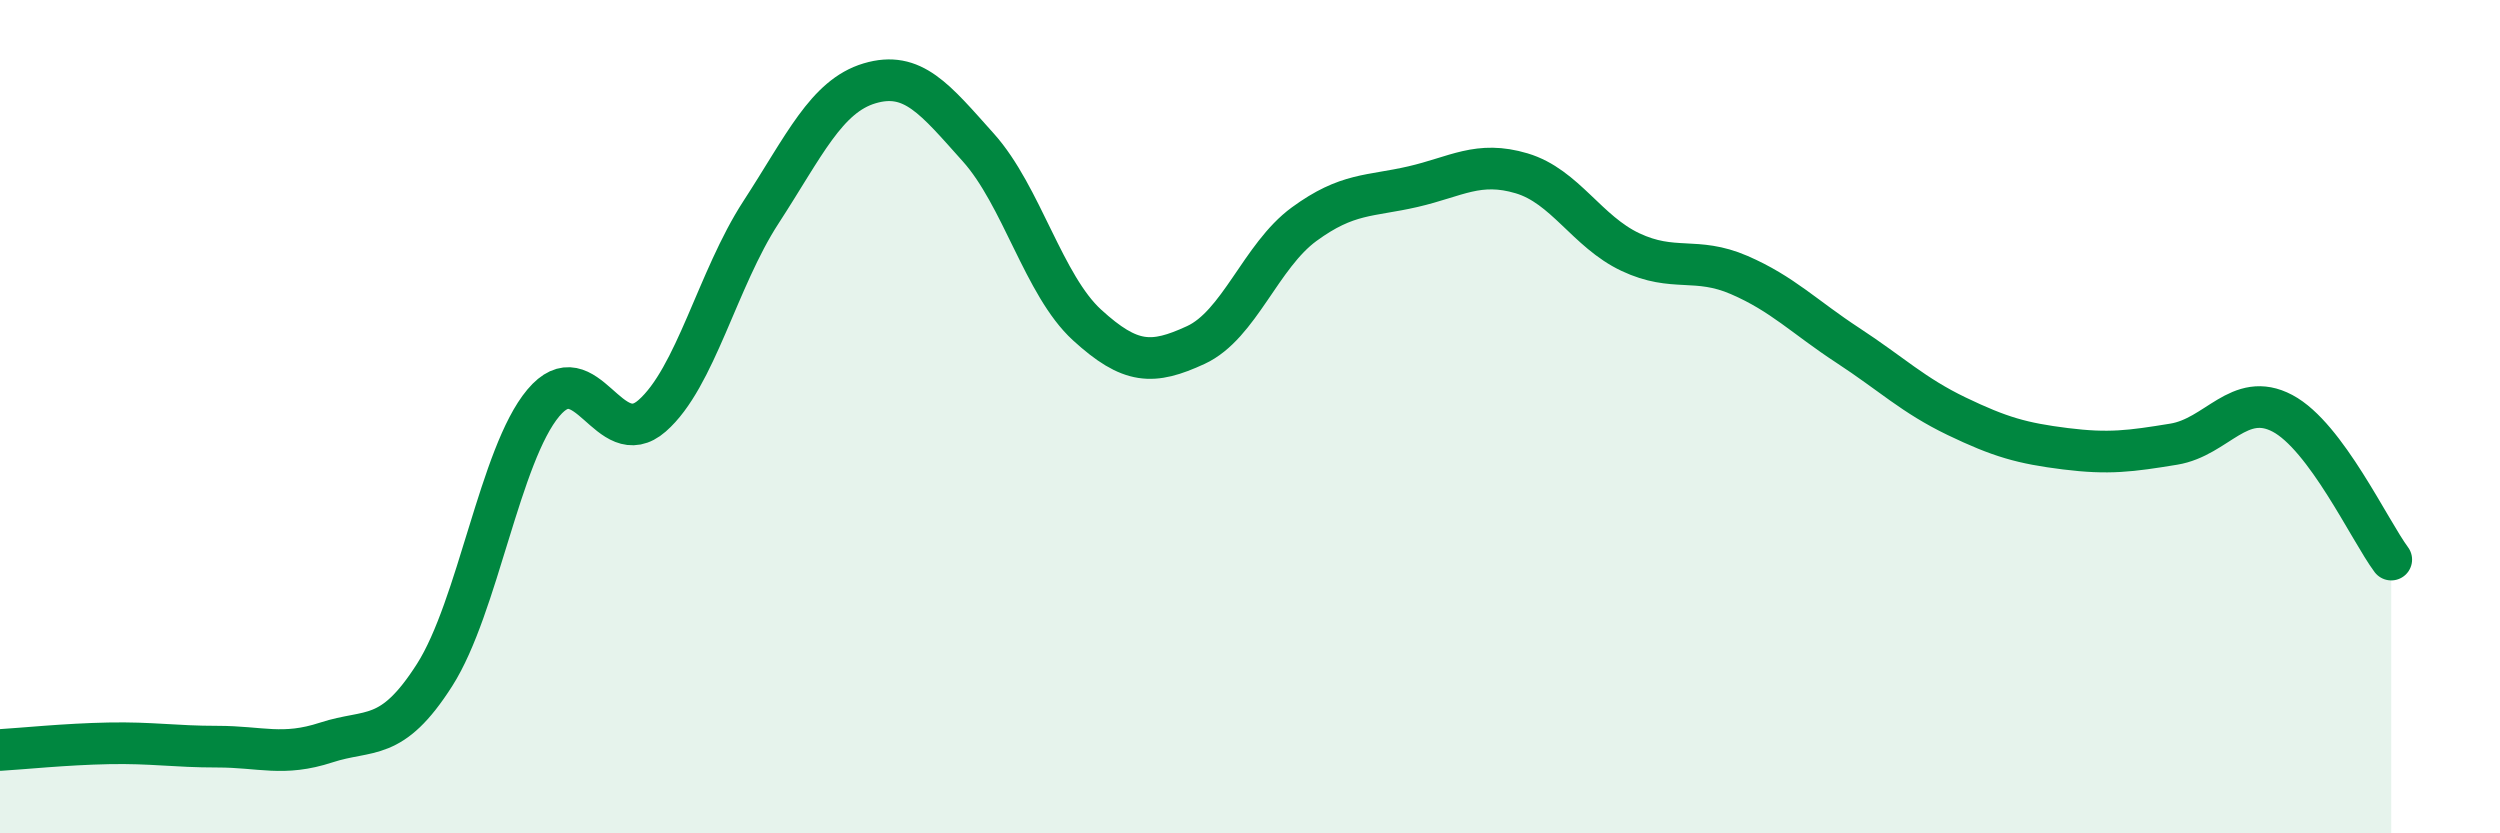 
    <svg width="60" height="20" viewBox="0 0 60 20" xmlns="http://www.w3.org/2000/svg">
      <path
        d="M 0,18 C 0.52,17.97 1.57,17.86 2.61,17.84 C 3.65,17.82 4.18,17.92 5.22,17.92 C 6.26,17.92 6.79,18.16 7.83,17.82 C 8.87,17.48 9.39,17.83 10.43,16.2 C 11.47,14.57 12,10.91 13.04,9.67 C 14.08,8.43 14.61,10.89 15.65,9.98 C 16.69,9.07 17.22,6.7 18.26,5.1 C 19.3,3.5 19.83,2.31 20.87,2 C 21.91,1.69 22.44,2.38 23.48,3.54 C 24.52,4.7 25.05,6.85 26.09,7.8 C 27.13,8.75 27.66,8.76 28.7,8.28 C 29.74,7.8 30.26,6.14 31.3,5.38 C 32.34,4.62 32.87,4.72 33.91,4.48 C 34.95,4.24 35.48,3.85 36.52,4.16 C 37.56,4.47 38.09,5.56 39.13,6.05 C 40.17,6.54 40.7,6.15 41.74,6.6 C 42.78,7.05 43.31,7.61 44.35,8.29 C 45.39,8.97 45.92,9.49 46.96,9.99 C 48,10.49 48.53,10.64 49.57,10.77 C 50.61,10.9 51.13,10.83 52.17,10.66 C 53.21,10.49 53.74,9.37 54.78,9.92 C 55.82,10.47 56.87,12.73 57.39,13.43L57.39 20L0 20Z"
        fill="#008740"
        opacity="0.1"
        stroke-linecap="round"
        stroke-linejoin="round"
      />
      <path
        d="M 0,18 C 0.52,17.97 1.57,17.86 2.61,17.84 C 3.65,17.82 4.18,17.92 5.22,17.92 C 6.26,17.92 6.79,18.16 7.83,17.82 C 8.87,17.48 9.39,17.83 10.43,16.2 C 11.47,14.57 12,10.91 13.04,9.67 C 14.08,8.43 14.61,10.89 15.65,9.98 C 16.69,9.07 17.22,6.7 18.26,5.1 C 19.3,3.5 19.83,2.31 20.87,2 C 21.91,1.69 22.44,2.38 23.48,3.54 C 24.52,4.7 25.05,6.85 26.09,7.8 C 27.13,8.75 27.66,8.76 28.7,8.28 C 29.74,7.8 30.26,6.14 31.3,5.38 C 32.34,4.62 32.87,4.72 33.91,4.48 C 34.95,4.24 35.48,3.85 36.52,4.16 C 37.56,4.47 38.09,5.56 39.13,6.05 C 40.17,6.54 40.7,6.15 41.74,6.6 C 42.78,7.05 43.31,7.61 44.35,8.29 C 45.39,8.97 45.92,9.49 46.96,9.99 C 48,10.49 48.53,10.64 49.57,10.77 C 50.61,10.9 51.13,10.83 52.17,10.66 C 53.21,10.49 53.74,9.37 54.78,9.92 C 55.82,10.47 56.87,12.73 57.39,13.43"
        stroke="#008740"
        stroke-width="1"
        fill="none"
        stroke-linecap="round"
        stroke-linejoin="round"
      />
    </svg>
  